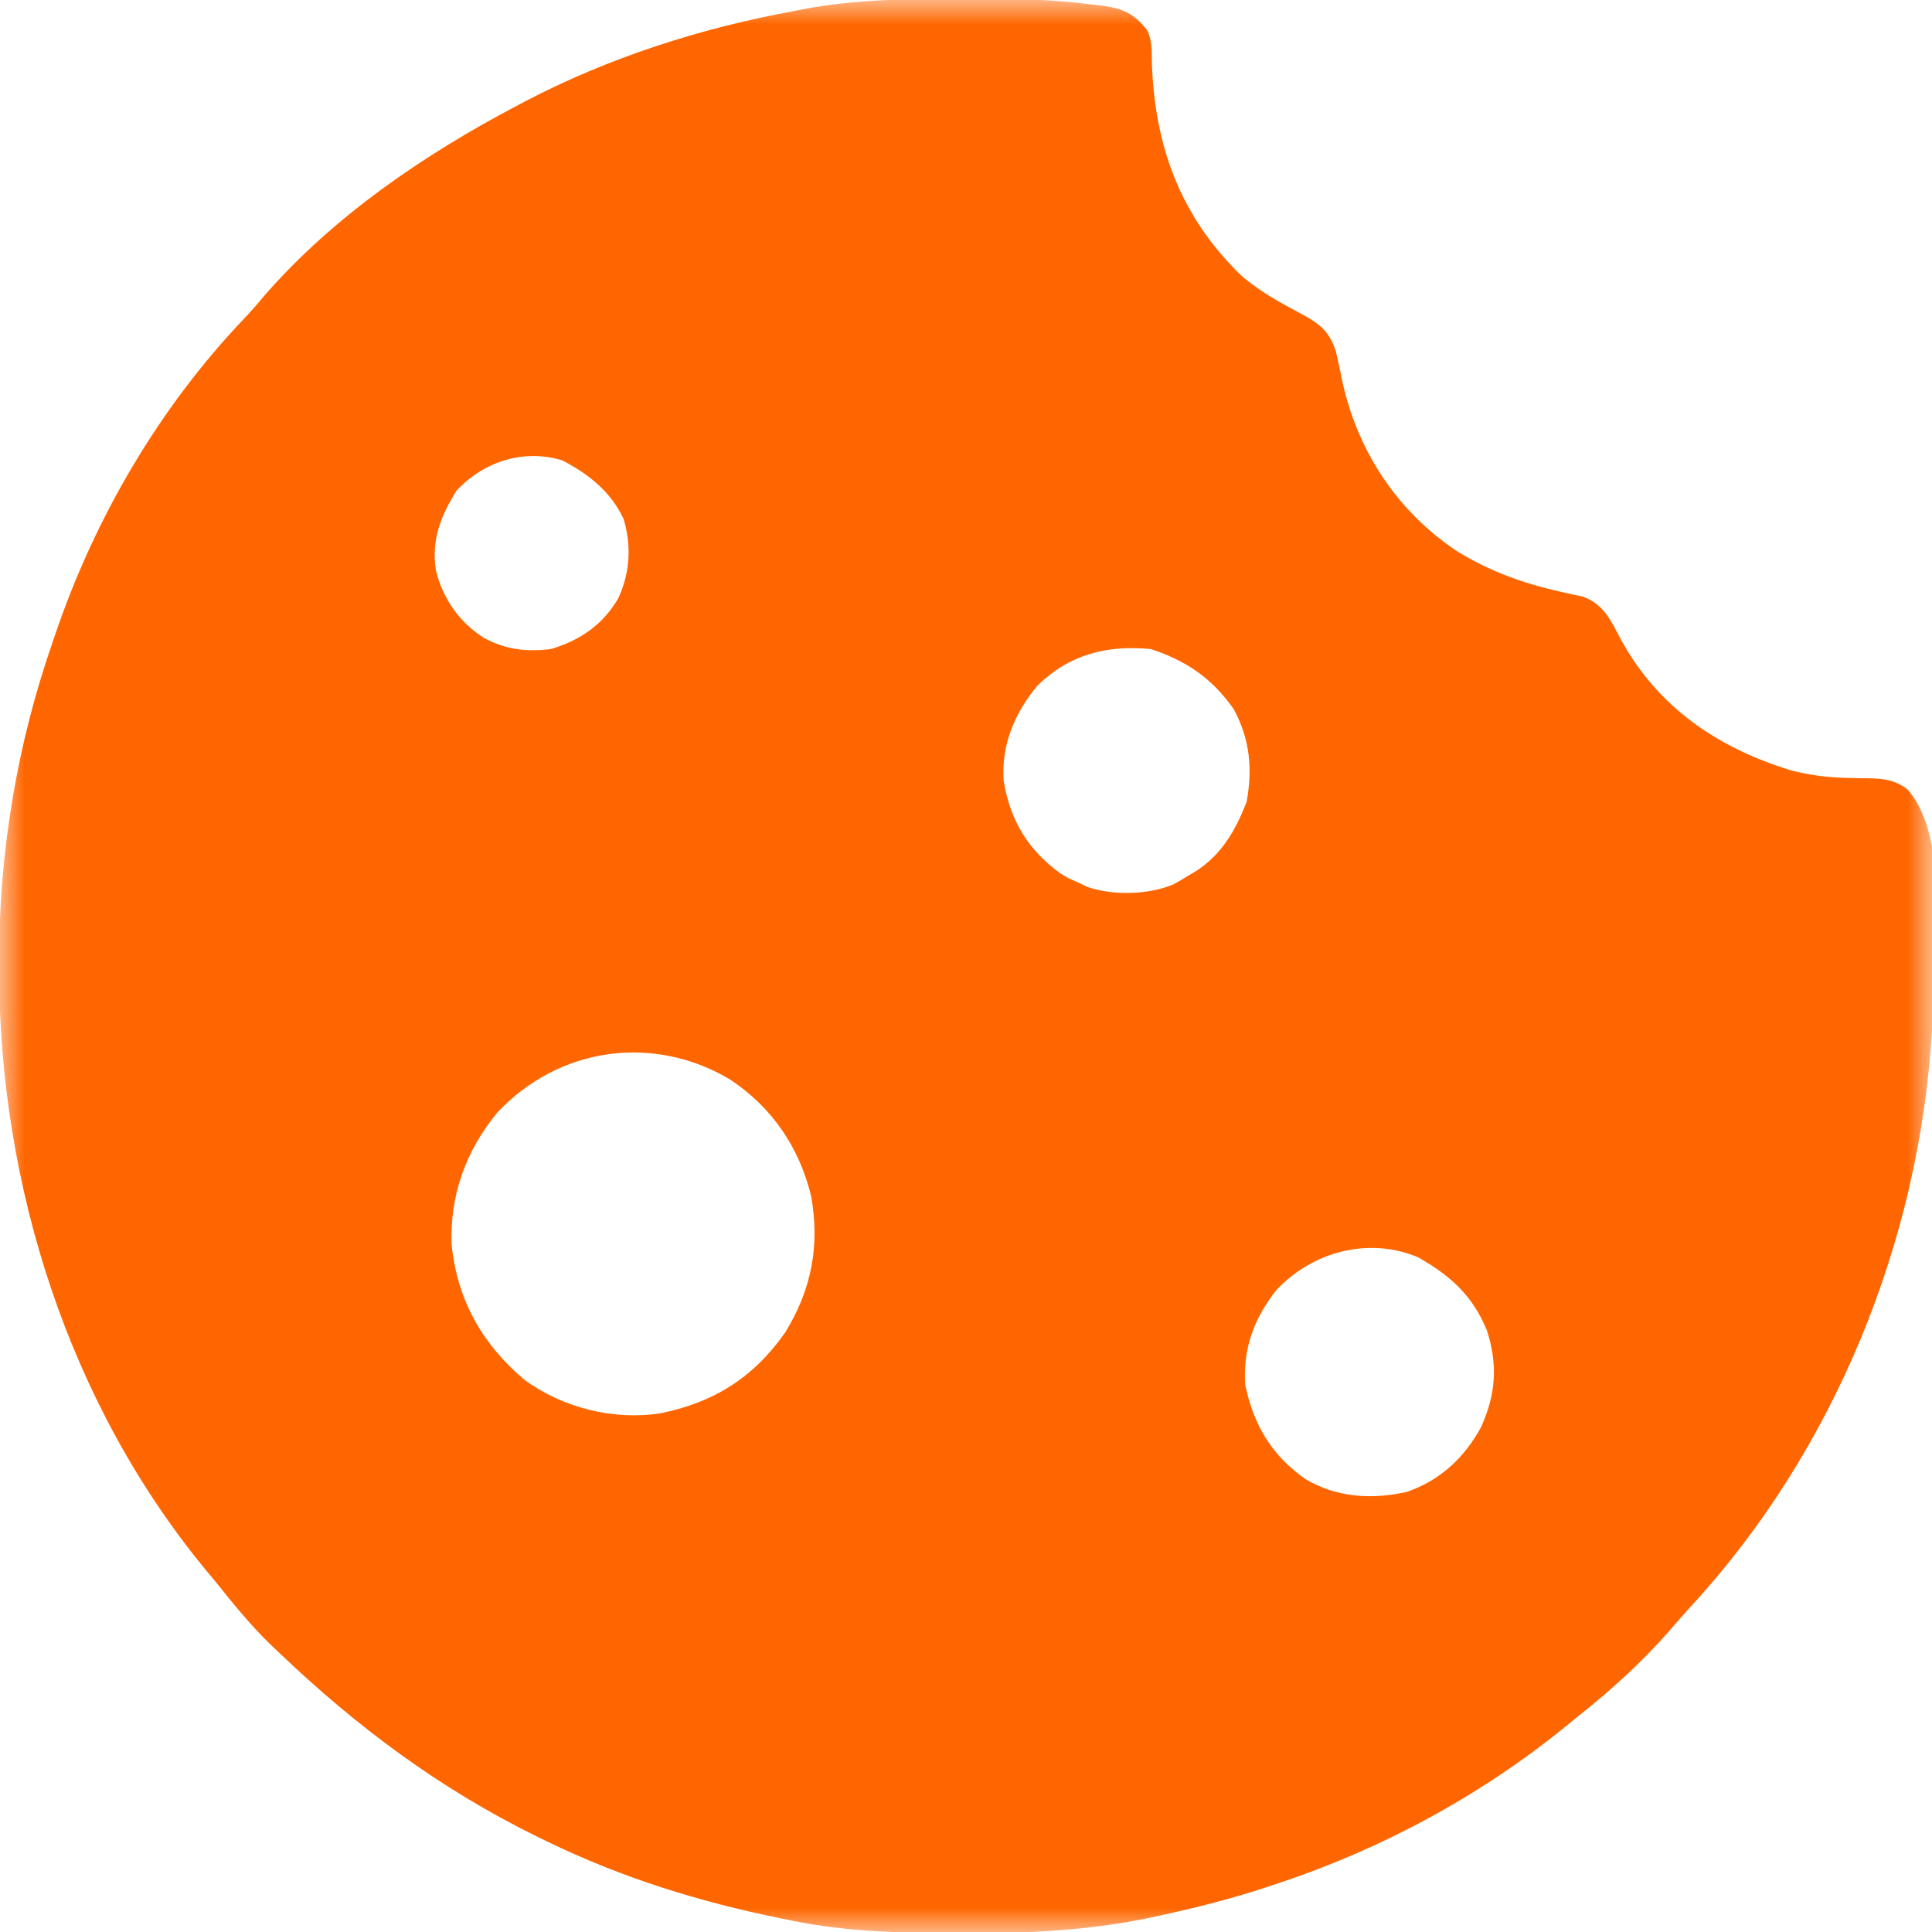 <svg xmlns="http://www.w3.org/2000/svg" width="40" height="40" viewBox="0 0 40 40" fill="none">
<g clip-path="url(#clip0_769_48)">
<mask id="mask0_769_48" style="mask-type:luminance" maskUnits="userSpaceOnUse" x="0" y="0" width="40" height="40" fill="#000000">
<path d="M40 0H0V40H40V0Z" fill="white"/>
</mask>
<g mask="url(#mask0_769_48)">
<path d="M19.971 -0.029C20.045 -0.029 20.119 -0.03 20.195 -0.031C21.011 -0.036 21.815 -0.008 22.624 0.095C22.692 0.103 22.761 0.111 22.831 0.119C23.256 0.18 23.474 0.274 23.75 0.626C23.855 0.835 23.841 1.03 23.847 1.26C23.898 2.998 24.424 4.471 25.698 5.704C26.081 6.036 26.519 6.275 26.965 6.51C27.329 6.71 27.516 6.857 27.656 7.266C27.705 7.471 27.748 7.675 27.788 7.881C28.102 9.333 28.929 10.594 30.174 11.417C30.845 11.829 31.523 12.072 32.292 12.248C32.375 12.267 32.459 12.286 32.544 12.305C32.618 12.32 32.693 12.336 32.769 12.352C33.203 12.505 33.356 12.853 33.56 13.243C34.334 14.654 35.574 15.491 37.096 15.954C37.469 16.048 37.834 16.096 38.218 16.105C38.274 16.107 38.33 16.108 38.388 16.11C38.503 16.113 38.617 16.114 38.732 16.114C39.03 16.124 39.242 16.157 39.485 16.337C40.421 17.379 40.054 19.99 40 21.329C39.741 25.701 37.98 30.033 35.006 33.261C34.859 33.422 34.717 33.585 34.575 33.751C33.991 34.418 33.351 34.998 32.656 35.547C32.573 35.616 32.489 35.684 32.406 35.752C30.651 37.176 28.628 38.271 26.485 38.985C26.421 39.006 26.358 39.028 26.293 39.049C25.529 39.303 24.757 39.501 23.97 39.669C23.898 39.684 23.825 39.7 23.751 39.716C22.498 39.97 21.266 40.03 19.99 40.025C19.913 40.025 19.835 40.025 19.755 40.024C18.624 40.02 17.518 39.994 16.406 39.766C16.326 39.75 16.246 39.734 16.164 39.718C14.48 39.375 12.874 38.877 11.328 38.126C11.258 38.092 11.188 38.058 11.116 38.023C9.114 37.039 7.39 35.757 5.781 34.219C5.723 34.164 5.665 34.109 5.604 34.052C5.183 33.644 4.819 33.193 4.453 32.735C4.404 32.676 4.354 32.617 4.303 32.556C1.421 29.089 -0.016 24.539 -0.019 20.069C-0.019 20.011 -0.019 19.953 -0.02 19.893C-0.016 17.631 0.349 15.419 1.094 13.282C1.111 13.23 1.129 13.179 1.147 13.126C1.962 10.725 3.298 8.438 5.05 6.601C5.203 6.439 5.347 6.275 5.488 6.104C6.914 4.472 8.795 3.191 10.703 2.188C10.762 2.157 10.82 2.126 10.881 2.094C12.603 1.194 14.497 0.586 16.406 0.235C16.469 0.222 16.532 0.21 16.597 0.197C17.713 -0.02 18.838 -0.024 19.971 -0.029ZM9.453 10.157C9.119 10.691 8.923 11.192 9.028 11.827C9.177 12.407 9.516 12.889 10.023 13.209C10.47 13.452 10.906 13.499 11.406 13.438C12.01 13.259 12.484 12.933 12.803 12.383C13.043 11.863 13.078 11.299 12.912 10.748C12.65 10.181 12.187 9.814 11.641 9.532C10.845 9.287 10.016 9.555 9.453 10.157ZM21.485 14.188C21.009 14.755 20.724 15.427 20.781 16.172C20.916 16.989 21.279 17.591 21.951 18.081C22.105 18.177 22.105 18.177 22.344 18.282C22.402 18.309 22.46 18.337 22.52 18.365C23.05 18.545 23.773 18.528 24.292 18.311C24.4 18.253 24.506 18.191 24.61 18.125C24.691 18.077 24.691 18.077 24.774 18.028C25.305 17.677 25.582 17.185 25.811 16.602C25.934 15.909 25.88 15.318 25.547 14.688C25.094 14.041 24.57 13.685 23.828 13.438C22.916 13.352 22.153 13.543 21.485 14.188ZM10.298 23.033C9.647 23.817 9.312 24.746 9.35 25.767C9.464 26.911 9.986 27.836 10.867 28.575C11.665 29.151 12.7 29.41 13.673 29.261C14.783 29.038 15.608 28.514 16.258 27.585C16.804 26.697 16.979 25.78 16.792 24.756C16.544 23.749 15.986 22.931 15.122 22.354C13.532 21.401 11.571 21.676 10.298 23.033ZM26.423 26.713C25.96 27.302 25.732 27.918 25.781 28.672C25.954 29.503 26.331 30.138 27.031 30.625C27.676 31.006 28.401 31.051 29.125 30.889C29.819 30.647 30.315 30.187 30.664 29.546C30.971 28.866 31.013 28.263 30.787 27.55C30.493 26.826 30.028 26.41 29.36 26.031C28.34 25.6 27.169 25.913 26.423 26.713Z" fill="#ff6600"/>
</g>
</g>
<defs fill="#000000">
<clipPath id="clip0_769_48" fill="#000000">
<rect width="40" height="40" fill="white"/>
</clipPath>
</defs>
</svg>